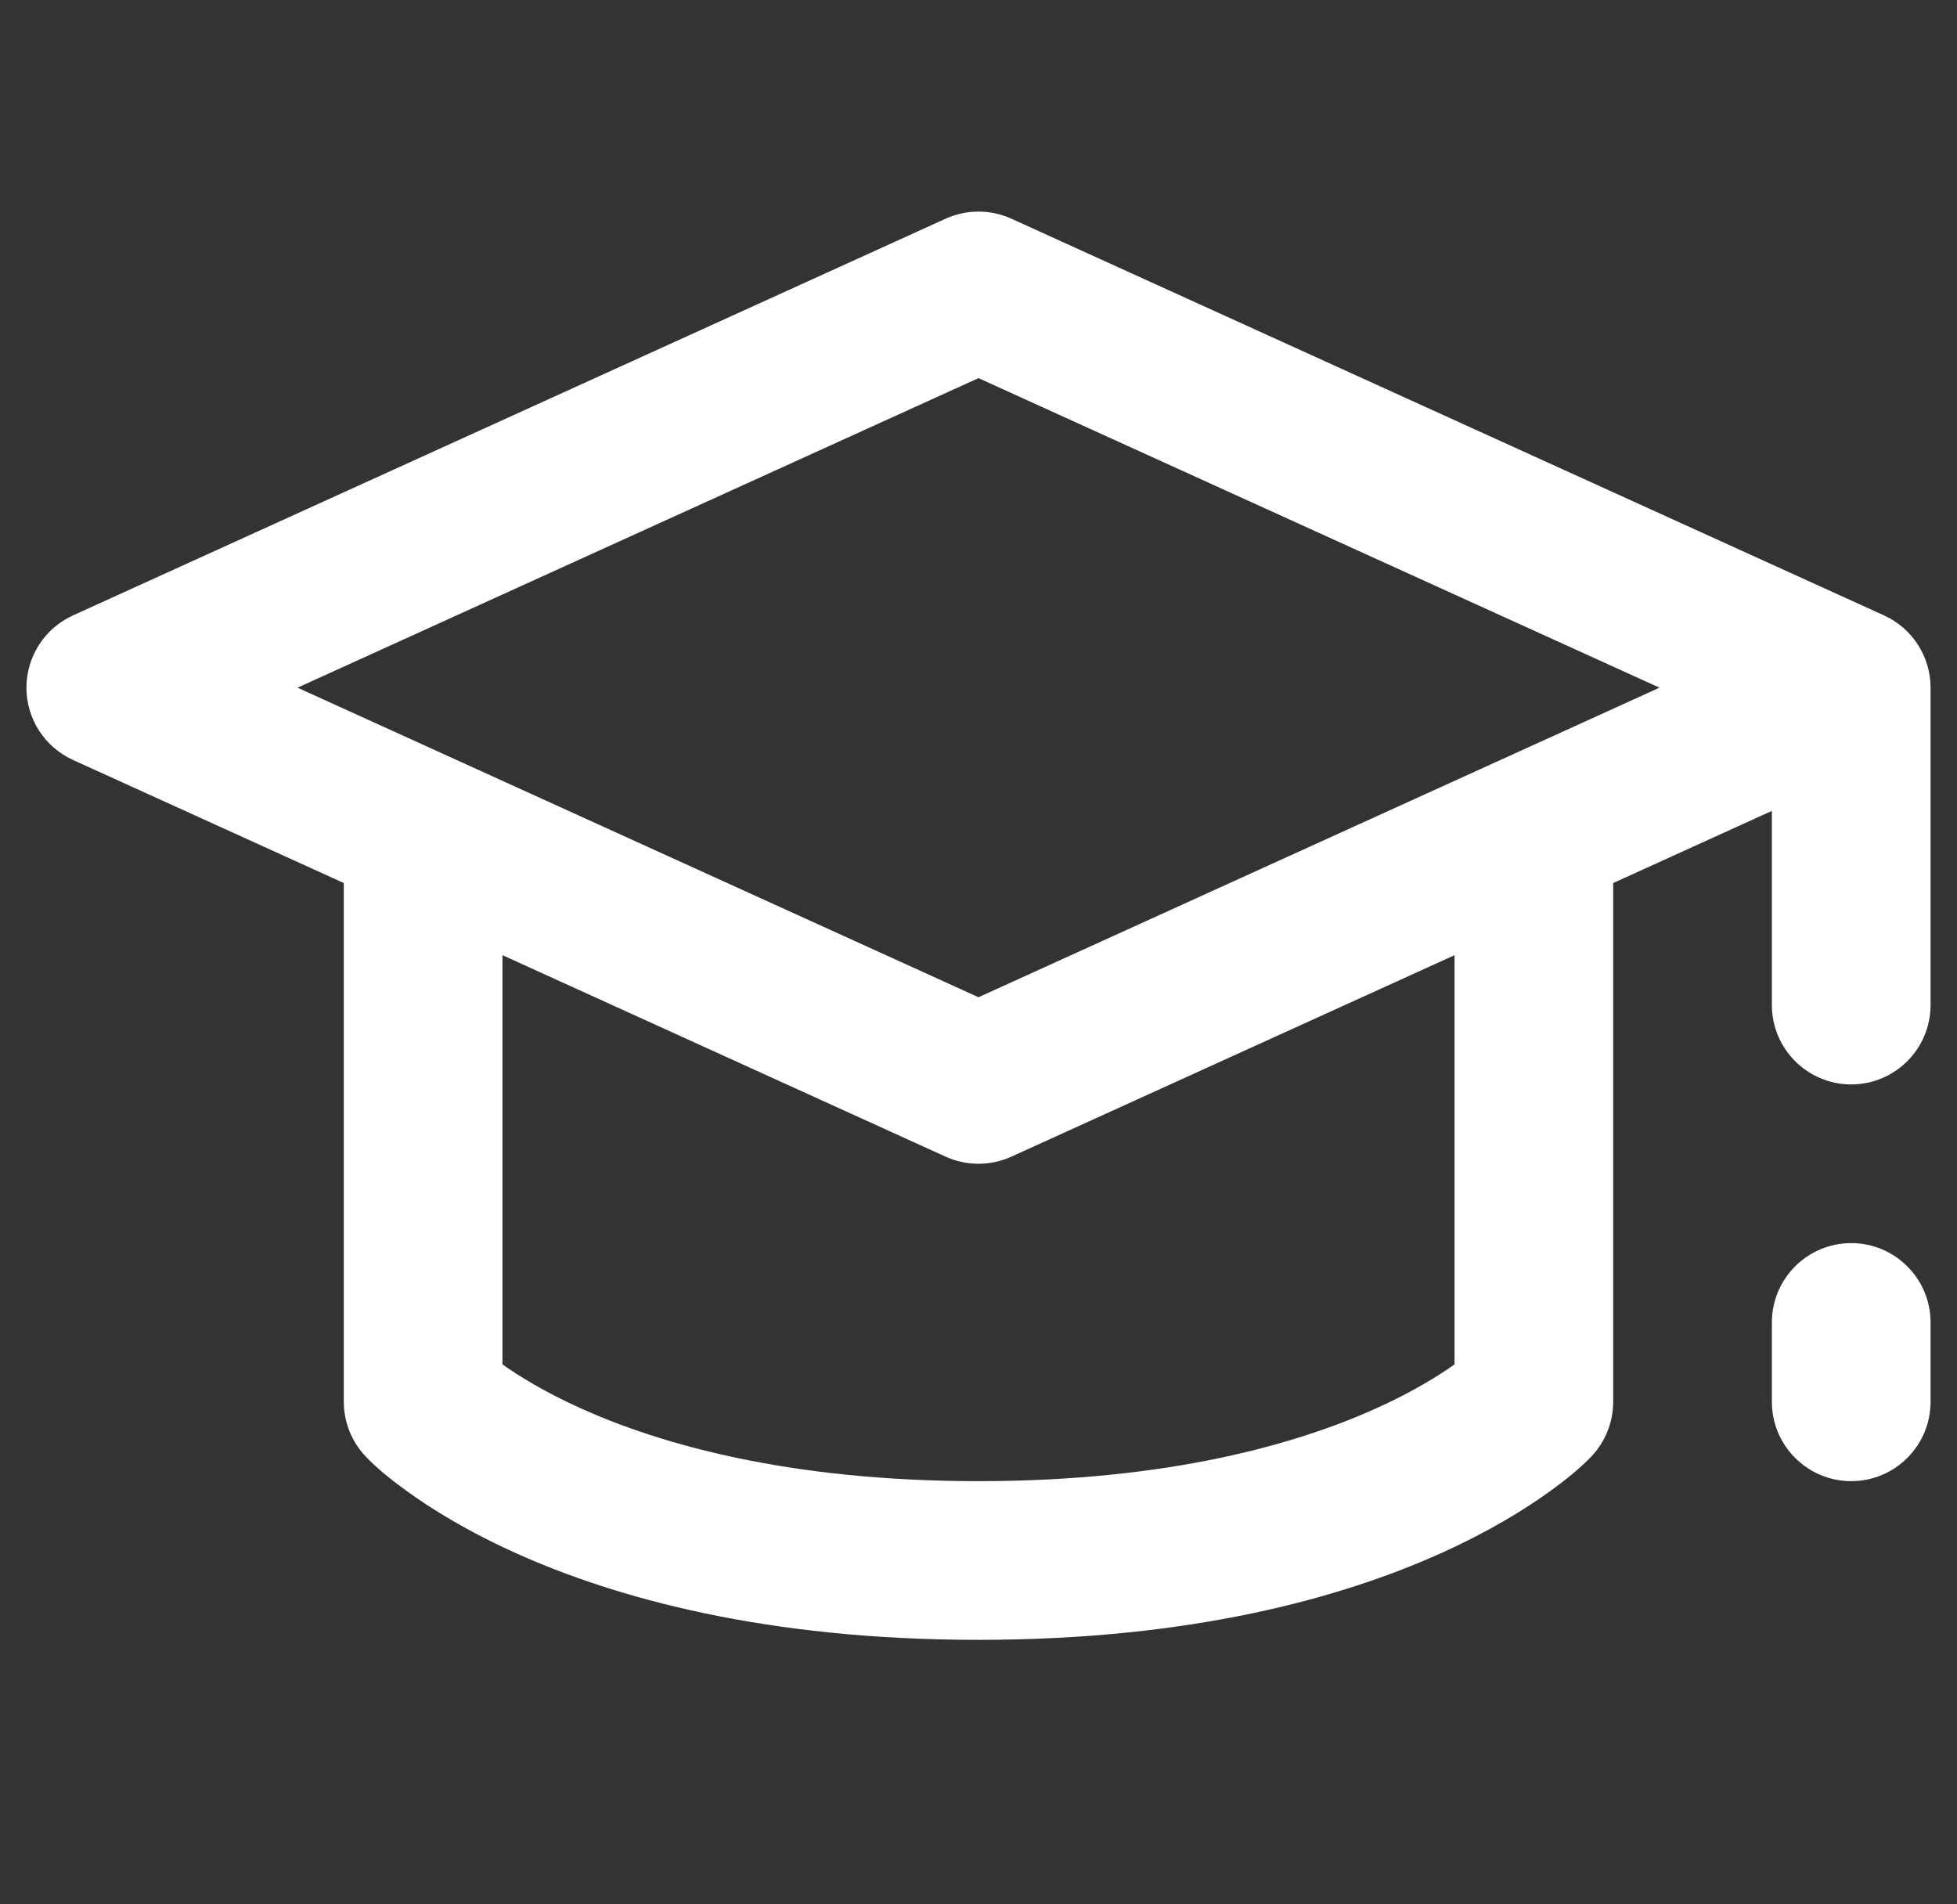 <svg width="37" height="36" viewBox="0 0 37 36" fill="none" xmlns="http://www.w3.org/2000/svg">
<rect x="0" y="0" width="37" height="36" fill="#333333" stroke="none"/>
<path d="M19.121 4.134C18.726 3.955 18.274 3.955 17.879 4.134L1.379 11.634C0.844 11.878 0.5 12.412 0.5 13C0.5 13.588 0.844 14.122 1.379 14.366L6.5 16.693V26.5C6.5 26.885 6.65 27.257 6.916 27.536C7.147 27.778 7.415 27.987 7.685 28.183C8.152 28.522 8.837 28.949 9.77 29.368C11.642 30.209 14.477 31 18.5 31C22.523 31 25.358 30.209 27.23 29.368C28.163 28.949 28.848 28.522 29.315 28.183C29.585 27.987 29.851 27.778 30.083 27.538C30.349 27.259 30.5 26.885 30.5 26.5V16.693L33.5 15.329V19C33.5 19.828 34.172 20.5 35 20.5C35.828 20.5 36.5 19.828 36.5 19V13C36.5 12.412 36.156 11.878 35.621 11.634L19.121 4.134ZM9.5 25.793V18.057L17.879 21.866C18.274 22.045 18.726 22.045 19.121 21.866L27.5 18.057V25.793C27.188 26.014 26.697 26.319 26.001 26.632C24.532 27.291 22.118 28 18.5 28C14.882 28 12.468 27.291 10.999 26.632C10.303 26.319 9.812 26.014 9.5 25.793ZM31.375 13L28.41 14.348C28.39 14.356 28.37 14.366 28.35 14.375L18.5 18.852L5.625 13L18.5 7.148L31.375 13Z" fill="white"/>
<path d="M36.5 25C36.5 24.172 35.828 23.5 35 23.5C34.172 23.5 33.5 24.172 33.5 25V26.5C33.5 27.328 34.172 28 35 28C35.828 28 36.5 27.328 36.5 26.5V25Z" fill="white"/>
</svg>
